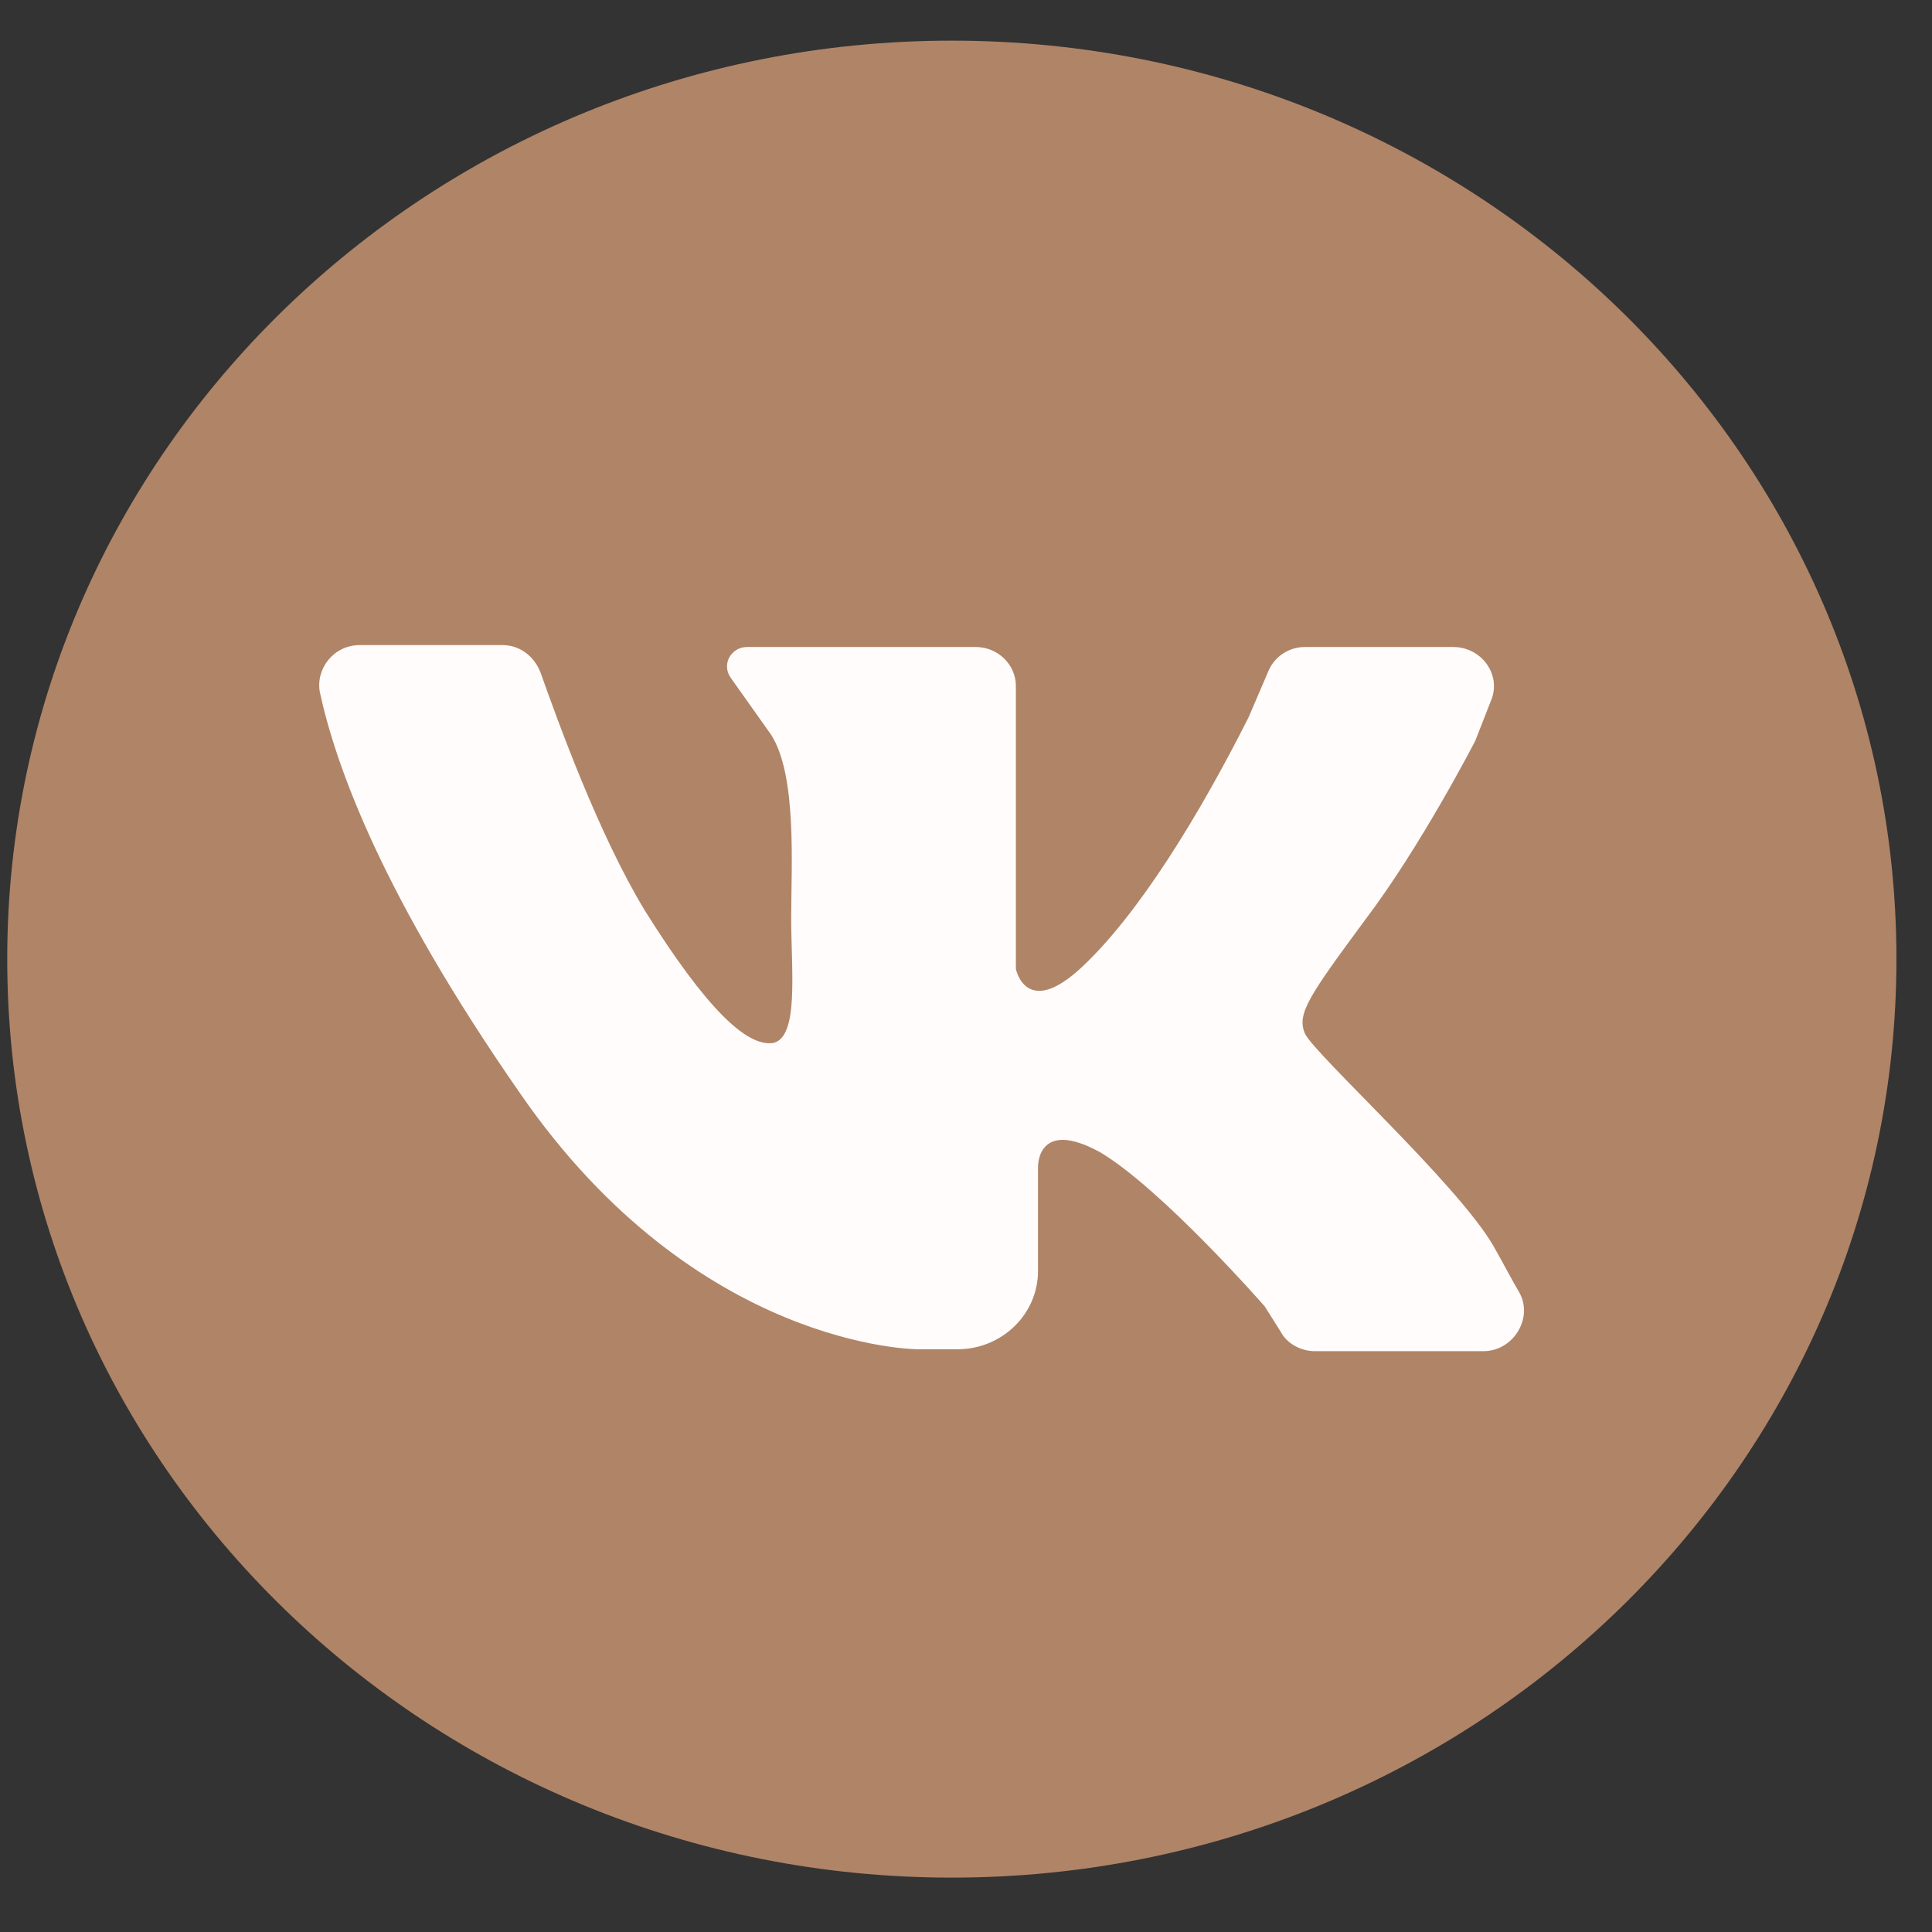 <?xml version="1.0" encoding="UTF-8"?> <svg xmlns="http://www.w3.org/2000/svg" width="27" height="27" viewBox="0 0 27 27" fill="none"><rect x="0" y="0" width="27" height="27" fill="#333333" stroke="none"/><path d="M26.503 13.404C26.503 6.315 20.592 0.568 13.302 0.568C6.011 0.568 0.101 6.315 0.101 13.404C0.101 20.493 6.011 26.24 13.302 26.24C20.592 26.24 26.503 20.493 26.503 13.404Z" fill="#B08467"></path><g clip-path="url(#clip0_2006_507)"><path d="M5.029 9.015C5.618 9.015 6.515 9.015 7.02 9.015C7.272 9.015 7.468 9.178 7.553 9.396C7.805 10.105 8.366 11.659 9.01 12.722C9.88 14.113 10.44 14.63 10.805 14.576C11.169 14.494 11.057 13.567 11.057 12.831C11.057 12.095 11.141 10.841 10.777 10.269L10.216 9.478C10.076 9.287 10.216 9.042 10.44 9.042H13.636C13.945 9.042 14.197 9.287 14.197 9.587V13.54C14.197 13.54 14.337 14.249 15.122 13.513C15.908 12.777 16.749 11.414 17.45 10.023L17.73 9.369C17.814 9.178 18.01 9.042 18.235 9.042H20.309C20.702 9.042 20.982 9.424 20.842 9.778L20.618 10.351C20.618 10.351 19.861 11.823 19.076 12.858C18.291 13.922 18.122 14.167 18.235 14.44C18.347 14.712 20.365 16.539 20.87 17.411C21.01 17.657 21.122 17.875 21.234 18.065C21.431 18.42 21.15 18.883 20.73 18.883H18.375C18.178 18.883 17.982 18.774 17.898 18.611L17.674 18.256C17.674 18.256 16.244 16.621 15.375 16.103C14.478 15.612 14.506 16.321 14.506 16.321V17.766C14.506 18.365 14.001 18.856 13.384 18.856H12.823C12.823 18.856 9.739 18.856 7.272 15.285C5.338 12.504 4.693 10.705 4.469 9.669C4.412 9.342 4.665 9.015 5.029 9.015Z" fill="#FFFCFB"></path></g><defs><clipPath id="clip0_2006_507"><rect width="17.943" height="17.447" fill="white" transform="translate(3.907 5.225)"></rect></clipPath></defs></svg> 
